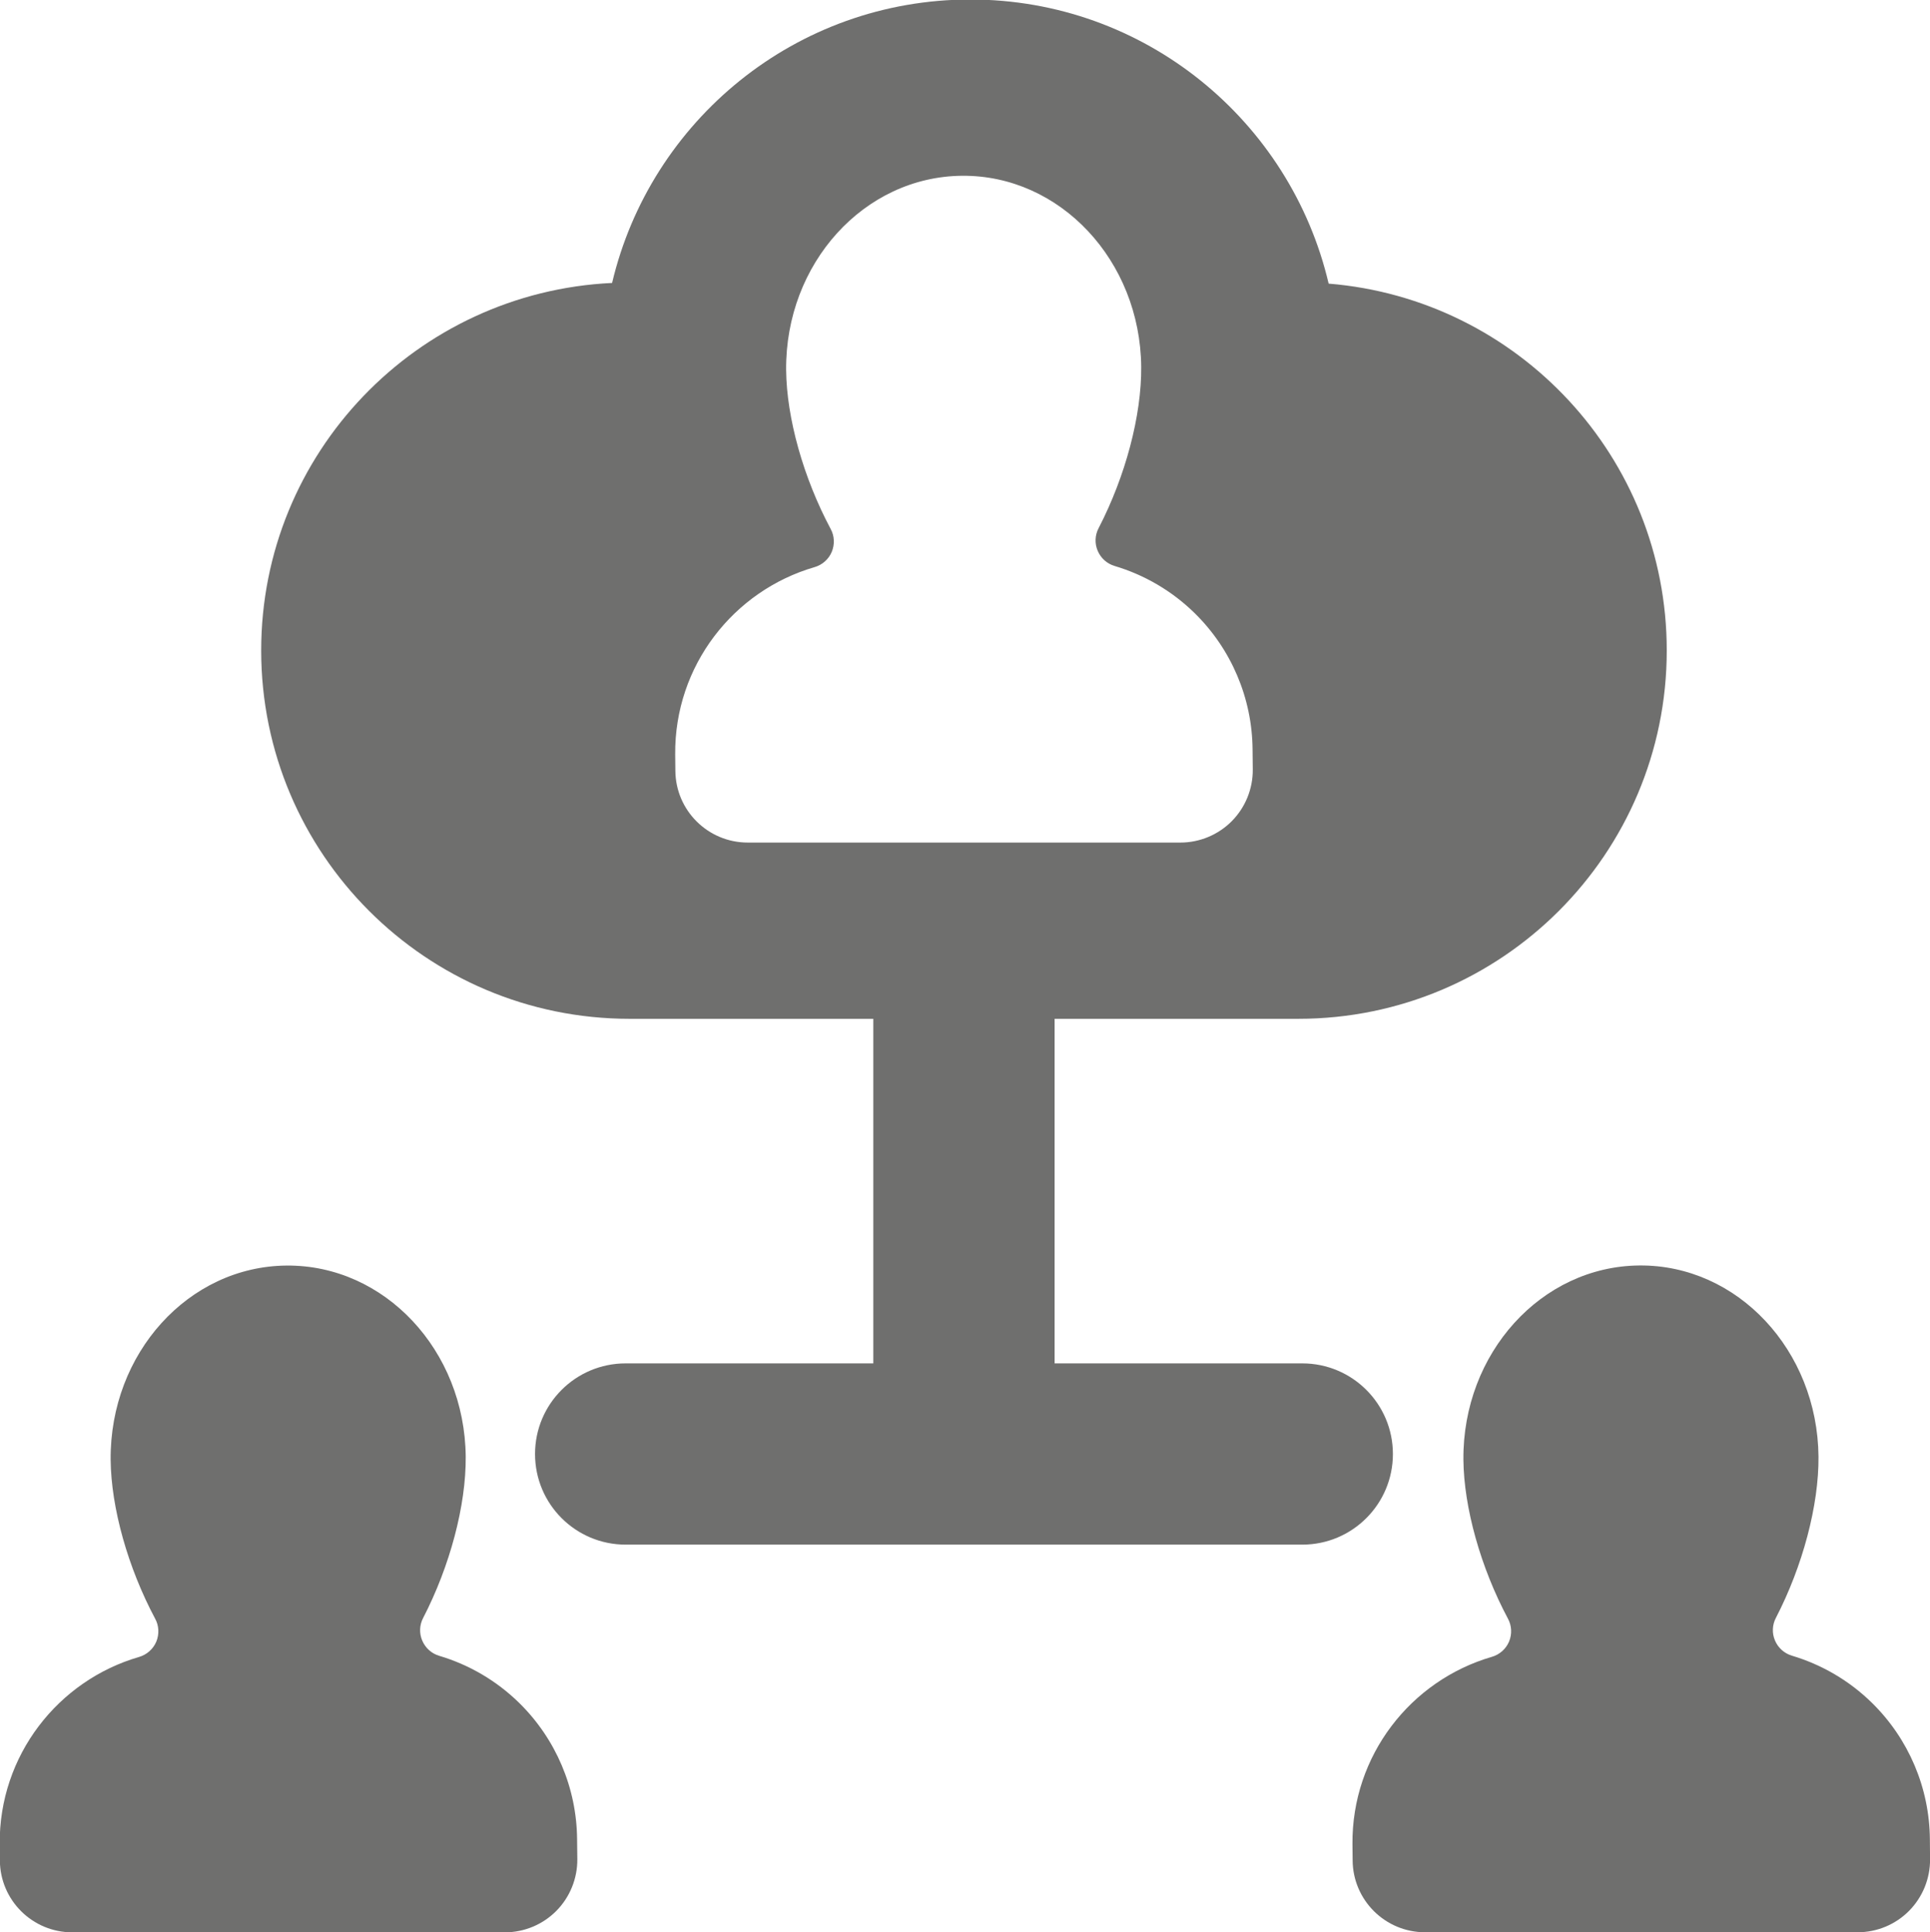 <?xml version="1.0" encoding="UTF-8" standalone="no"?>
<!-- Created with Inkscape (http://www.inkscape.org/) -->

<svg
   width="46.555mm"
   height="46.615mm"
   viewBox="0 0 46.555 46.615"
   version="1.1"
   id="svg1"
   inkscape:version="1.3.2 (091e20e, 2023-11-25)"
   sodipodi:docname="servicio.svg"
   xmlns:inkscape="http://www.inkscape.org/namespaces/inkscape"
   xmlns:sodipodi="http://sodipodi.sourceforge.net/DTD/sodipodi-0.dtd"
   xmlns="http://www.w3.org/2000/svg"
   xmlns:svg="http://www.w3.org/2000/svg">
  <sodipodi:namedview
     id="namedview1"
     pagecolor="#ffffff"
     bordercolor="#000000"
     borderopacity="0.25"
     inkscape:showpageshadow="2"
     inkscape:pageopacity="0.0"
     inkscape:pagecheckerboard="0"
     inkscape:deskcolor="#d1d1d1"
     inkscape:document-units="mm"
     inkscape:zoom="0.18042962"
     inkscape:cx="299.28567"
     inkscape:cy="468.32665"
     inkscape:window-width="1392"
     inkscape:window-height="974"
     inkscape:window-x="0"
     inkscape:window-y="25"
     inkscape:window-maximized="0"
     inkscape:current-layer="layer1" />
  <defs
     id="defs1">
    <clipPath
       clipPathUnits="userSpaceOnUse"
       id="clipPath150">
      <path
         d="M 0,1861.954 H 1600 V 0 H 0 Z"
         transform="translate(-1276.759,-487.525)"
         id="path150" />
    </clipPath>
    <clipPath
       clipPathUnits="userSpaceOnUse"
       id="clipPath153">
      <path
         d="M 0,1861.954 H 1600 V 0 H 0 Z"
         transform="translate(-400.243,-707.374)"
         id="path153" />
    </clipPath>
    <clipPath
       clipPathUnits="userSpaceOnUse"
       id="clipPath155">
      <path
         d="M 0,1861.954 H 1600 V 0 H 0 Z"
         transform="translate(-381.458,-669.368)"
         id="path155" />
    </clipPath>
    <clipPath
       clipPathUnits="userSpaceOnUse"
       id="clipPath157">
      <path
         d="M 0,1861.954 H 1600 V 0 H 0 Z"
         transform="translate(-439.642,-627.14)"
         id="path157" />
    </clipPath>
    <clipPath
       clipPathUnits="userSpaceOnUse"
       id="clipPath160">
      <path
         d="M 0,1861.954 H 1600 V 0 H 0 Z"
         id="path160" />
    </clipPath>
    <clipPath
       clipPathUnits="userSpaceOnUse"
       id="clipPath162">
      <path
         d="M 0,1861.954 H 1600 V 0 H 0 Z"
         transform="translate(-964.164,-604.952)"
         id="path162" />
    </clipPath>
    <clipPath
       clipPathUnits="userSpaceOnUse"
       id="clipPath164">
      <path
         d="M 0,1861.954 H 1600 V 0 H 0 Z"
         transform="translate(-913.031,-651.099)"
         id="path164" />
    </clipPath>
    <clipPath
       clipPathUnits="userSpaceOnUse"
       id="clipPath167">
      <path
         d="M 0,1861.954 H 1600 V 0 H 0 Z"
         transform="translate(-1221.234,-629.22)"
         id="path167" />
    </clipPath>
    <clipPath
       clipPathUnits="userSpaceOnUse"
       id="clipPath169">
      <path
         d="M 0,1861.954 H 1600 V 0 H 0 Z"
         transform="translate(-1159.143,-602.26)"
         id="path169" />
    </clipPath>
    <clipPath
       clipPathUnits="userSpaceOnUse"
       id="clipPath172">
      <path
         d="M 0,1861.954 H 1600 V 0 H 0 Z"
         transform="translate(-627.089,-601.636)"
         id="path172" />
    </clipPath>
    <clipPath
       clipPathUnits="userSpaceOnUse"
       id="clipPath174">
      <path
         d="M 0,1861.954 H 1600 V 0 H 0 Z"
         transform="translate(-723.54,-592.323)"
         id="path174" />
    </clipPath>
    <clipPath
       clipPathUnits="userSpaceOnUse"
       id="clipPath176">
      <path
         d="M 0,1861.954 H 1600 V 0 H 0 Z"
         transform="translate(-637.761,-665.389)"
         id="path176" />
    </clipPath>
    <clipPath
       clipPathUnits="userSpaceOnUse"
       id="clipPath160-4">
      <path
         d="M 0,1861.954 H 1600 V 0 H 0 Z"
         id="path160-1" />
    </clipPath>
    <clipPath
       clipPathUnits="userSpaceOnUse"
       id="clipPath162-3">
      <path
         d="M 0,1861.954 H 1600 V 0 H 0 Z"
         transform="translate(-964.164,-604.952)"
         id="path162-7" />
    </clipPath>
    <clipPath
       clipPathUnits="userSpaceOnUse"
       id="clipPath164-8">
      <path
         d="M 0,1861.954 H 1600 V 0 H 0 Z"
         transform="translate(-913.031,-651.099)"
         id="path164-8" />
    </clipPath>
    <clipPath
       clipPathUnits="userSpaceOnUse"
       id="clipPath167-3">
      <path
         d="M 0,1861.954 H 1600 V 0 H 0 Z"
         transform="translate(-1221.234,-629.22)"
         id="path167-8" />
    </clipPath>
    <clipPath
       clipPathUnits="userSpaceOnUse"
       id="clipPath169-1">
      <path
         d="M 0,1861.954 H 1600 V 0 H 0 Z"
         transform="translate(-1159.143,-602.26)"
         id="path169-5" />
    </clipPath>
    <clipPath
       clipPathUnits="userSpaceOnUse"
       id="clipPath172-3">
      <path
         d="M 0,1861.954 H 1600 V 0 H 0 Z"
         transform="translate(-627.089,-601.636)"
         id="path172-5" />
    </clipPath>
    <clipPath
       clipPathUnits="userSpaceOnUse"
       id="clipPath174-4">
      <path
         d="M 0,1861.954 H 1600 V 0 H 0 Z"
         transform="translate(-723.54,-592.323)"
         id="path174-3" />
    </clipPath>
    <clipPath
       clipPathUnits="userSpaceOnUse"
       id="clipPath176-6">
      <path
         d="M 0,1861.954 H 1600 V 0 H 0 Z"
         transform="translate(-637.761,-665.389)"
         id="path176-5" />
    </clipPath>
  </defs>
  <g
     inkscape:label="Capa 1"
     inkscape:groupmode="layer"
     id="layer1"
     transform="translate(-23.01,-173.345)">
    <path
       id="path171"
       d="m 0,0 c -1.549,1.521 -3.434,2.62 -5.474,3.226 -0.524,0.155 -0.942,0.536 -1.156,1.036 -0.215,0.499 -0.193,1.071 0.061,1.551 1.835,3.547 2.936,7.702 2.909,11.021 -0.066,7.27 -5.546,13.12 -12.245,13.062 -6.7,-0.057 -12.077,-5.999 -12.019,-13.27 0.031,-3.288 1.18,-7.376 3.045,-10.871 0.262,-0.481 0.282,-1.057 0.075,-1.563 -0.214,-0.506 -0.648,-0.891 -1.176,-1.045 -5.542,-1.608 -9.577,-6.742 -9.525,-12.801 l 0.012,-1.115 c 0.021,-2.716 2.23,-4.905 4.948,-4.905 h 29.561 c 1.319,0 2.585,0.528 3.514,1.464 0.928,0.937 1.444,2.208 1.436,3.528 L 3.95,-9.313 C 3.924,-5.809 2.5,-2.459 0,0"
       style="fill:#6f6f6e;fill-opacity:1;fill-rule:nonzero;stroke:none"
       transform="matrix(0.353,0,0,-0.353,35.536,214.431)"
       clip-path="url(#clipPath172-3)" />
    <path
       id="path173"
       d="m 0,0 c -0.028,3.505 -1.45,6.856 -3.952,9.313 -1.549,1.523 -3.434,2.62 -5.474,3.229 -0.522,0.155 -0.944,0.534 -1.157,1.034 -0.214,0.5 -0.194,1.069 0.062,1.552 1.835,3.547 2.938,7.703 2.91,11.02 -0.067,7.272 -5.545,13.122 -12.243,13.063 -6.701,-0.058 -12.08,-6.001 -12.022,-13.271 0.031,-3.287 1.182,-7.376 3.045,-10.87 0.262,-0.482 0.285,-1.059 0.075,-1.563 -0.214,-0.507 -0.647,-0.891 -1.176,-1.044 -5.542,-1.611 -9.575,-6.742 -9.525,-12.801 l 0.012,-1.115 c 0.021,-2.718 2.231,-4.908 4.949,-4.908 h 29.56 c 1.319,0 2.587,0.528 3.514,1.464 0.928,0.939 1.444,2.208 1.434,3.528 z"
       style="fill:#6f6f6e;fill-opacity:1;fill-rule:nonzero;stroke:none"
       transform="matrix(0.353,0,0,-0.353,69.562,217.717)"
       clip-path="url(#clipPath174-4)" />
    <path
       id="path175"
       d="m 0,0 -0.012,1.115 c -0.052,6.059 3.982,11.19 9.525,12.802 0.528,0.153 0.962,0.536 1.175,1.044 0.208,0.504 0.188,1.081 -0.074,1.562 -1.865,3.495 -3.014,7.583 -3.045,10.87 -0.058,7.271 5.319,13.213 12.019,13.271 6.698,0.059 12.179,-5.79 12.245,-13.063 0.028,-3.317 -1.074,-7.473 -2.91,-11.019 -0.255,-0.484 -0.276,-1.053 -0.062,-1.553 0.214,-0.5 0.633,-0.879 1.158,-1.034 2.04,-0.609 3.923,-1.706 5.473,-3.228 2.501,-2.458 3.924,-5.809 3.951,-9.313 l 0.014,-1.37 c 0.01,-1.32 -0.506,-2.588 -1.434,-3.528 -0.929,-0.935 -2.196,-1.464 -3.514,-1.464 H 4.948 C 2.23,-4.908 0.02,-2.718 0,0 m 49.032,-46.697 c 0,3.422 -2.772,6.194 -6.194,6.194 H 25.915 v 23.55 H 42.57 c 13.902,0 25.175,11.271 25.175,25.175 0,13.203 -10.172,24.016 -23.104,25.071 -2.608,11.125 -12.566,19.418 -24.486,19.418 -11.906,0 -21.857,-8.272 -24.478,-19.372 -13.344,-0.631 -23.979,-11.62 -23.979,-25.117 0,-13.904 11.275,-25.175 25.177,-25.175 h 16.652 v -23.55 H -3.395 c -3.422,0 -6.194,-2.772 -6.194,-6.194 0,-3.422 2.772,-6.194 6.194,-6.194 h 46.233 c 3.422,0 6.194,2.772 6.194,6.194"
       style="fill:#6f6f6e;fill-opacity:1;fill-rule:nonzero;stroke:none"
       transform="matrix(0.353,0,0,-0.353,39.301,191.94)"
       clip-path="url(#clipPath176-6)" />
  </g>
</svg>
